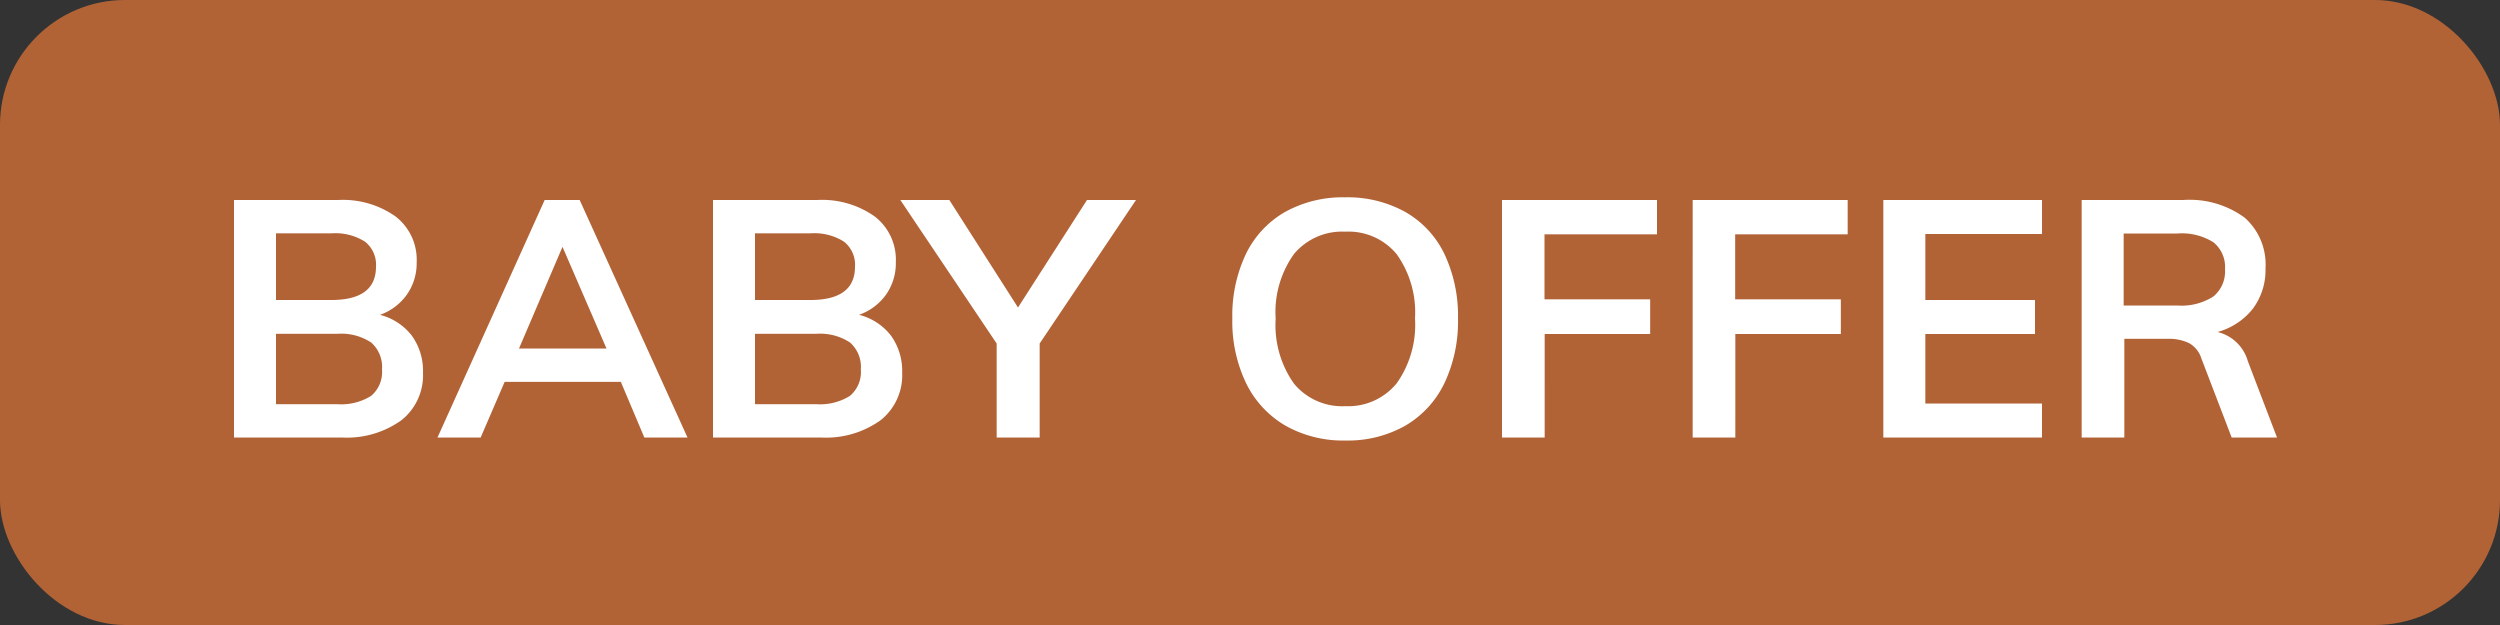 <svg xmlns="http://www.w3.org/2000/svg" width="60" height="15" viewBox="0 0 60 15"><rect x="0" y="0" width="60" height="15" fill="#333333" stroke="none"/><g transform="translate(-3 -3)"><rect width="60" height="15" rx="3" transform="translate(3 3)" fill="#b26336"/><path d="M12.12 10.556a1.406 1.406 0 01.764.5 1.445 1.445 0 01.268.888 1.378 1.378 0 01-.516 1.14 2.245 2.245 0 01-1.436.416H8.616V7.8h2.5a2.185 2.185 0 011.384.4 1.312 1.312 0 01.5 1.092 1.311 1.311 0 01-.236.78 1.34 1.34 0 01-.644.484zM9.624 10.2h1.328q1.072 0 1.072-.8a.705.705 0 00-.264-.6 1.335 1.335 0 00-.808-.2H9.624zm1.464 2.5a1.349 1.349 0 00.82-.2.747.747 0 00.26-.632.78.78 0 00-.26-.648 1.309 1.309 0 00-.82-.208H9.624V12.7zm6.812-.536h-2.788l-.576 1.336H13.5l2.572-5.7h.84l2.588 5.7h-1.036zm-.344-.8L16.5 8.924l-1.044 2.44zm6.064-.808a1.406 1.406 0 01.764.5 1.445 1.445 0 01.268.888 1.378 1.378 0 01-.516 1.14 2.245 2.245 0 01-1.436.416h-2.588V7.8h2.5A2.185 2.185 0 0124 8.2a1.312 1.312 0 01.5 1.092 1.311 1.311 0 01-.236.78 1.34 1.34 0 01-.648.484zm-2.5-.356h1.328q1.072 0 1.072-.8a.705.705 0 00-.264-.6 1.335 1.335 0 00-.808-.2H21.12zm1.464 2.5a1.349 1.349 0 00.816-.2.747.747 0 00.26-.632.78.78 0 00-.26-.648 1.309 1.309 0 00-.82-.208h-1.46V12.7zm5.368-1.456V13.5H26.92v-2.256L24.608 7.8h1.176l1.648 2.58 1.656-2.58h1.176zm7.336 2.328a2.8 2.8 0 01-1.436-.356 2.385 2.385 0 01-.944-1.016 3.423 3.423 0 01-.332-1.556A3.439 3.439 0 0132.9 9.1a2.336 2.336 0 01.94-1.012 2.847 2.847 0 011.444-.352 2.847 2.847 0 011.444.352 2.311 2.311 0 01.94 1.012 3.475 3.475 0 01.324 1.548 3.458 3.458 0 01-.328 1.552 2.368 2.368 0 01-.936 1.016 2.8 2.8 0 01-1.44.356zm0-.824a1.5 1.5 0 001.232-.548 2.426 2.426 0 00.44-1.56 2.4 2.4 0 00-.44-1.54 1.5 1.5 0 00-1.232-.54 1.505 1.505 0 00-1.232.536 2.392 2.392 0 00-.44 1.552 2.426 2.426 0 00.44 1.56 1.5 1.5 0 001.232.54zm3.76-4.948h3.72v.824h-2.7v1.56h2.536v.832h-2.532V13.5h-1.024zm4.576 0h3.72v.824h-2.7v1.56h2.536v.832h-2.532V13.5h-1.024zm4.576 0h3.808v.816h-2.8V10.2h2.632v.816h-2.632v1.668h2.8v.816H48.2zm9.448 5.7H56.56l-.728-1.9a.635.635 0 00-.3-.368 1.127 1.127 0 00-.52-.1h-1.028V13.5H52.96V7.8h2.44a2.233 2.233 0 011.472.424 1.5 1.5 0 01.5 1.216 1.55 1.55 0 01-.3.964 1.624 1.624 0 01-.852.564 1 1 0 01.728.7zm-2.392-3.168a1.411 1.411 0 00.864-.216.777.777 0 00.28-.656.761.761 0 00-.276-.644 1.428 1.428 0 00-.868-.212h-1.288v1.728z" fill="#fff"/></g></svg>